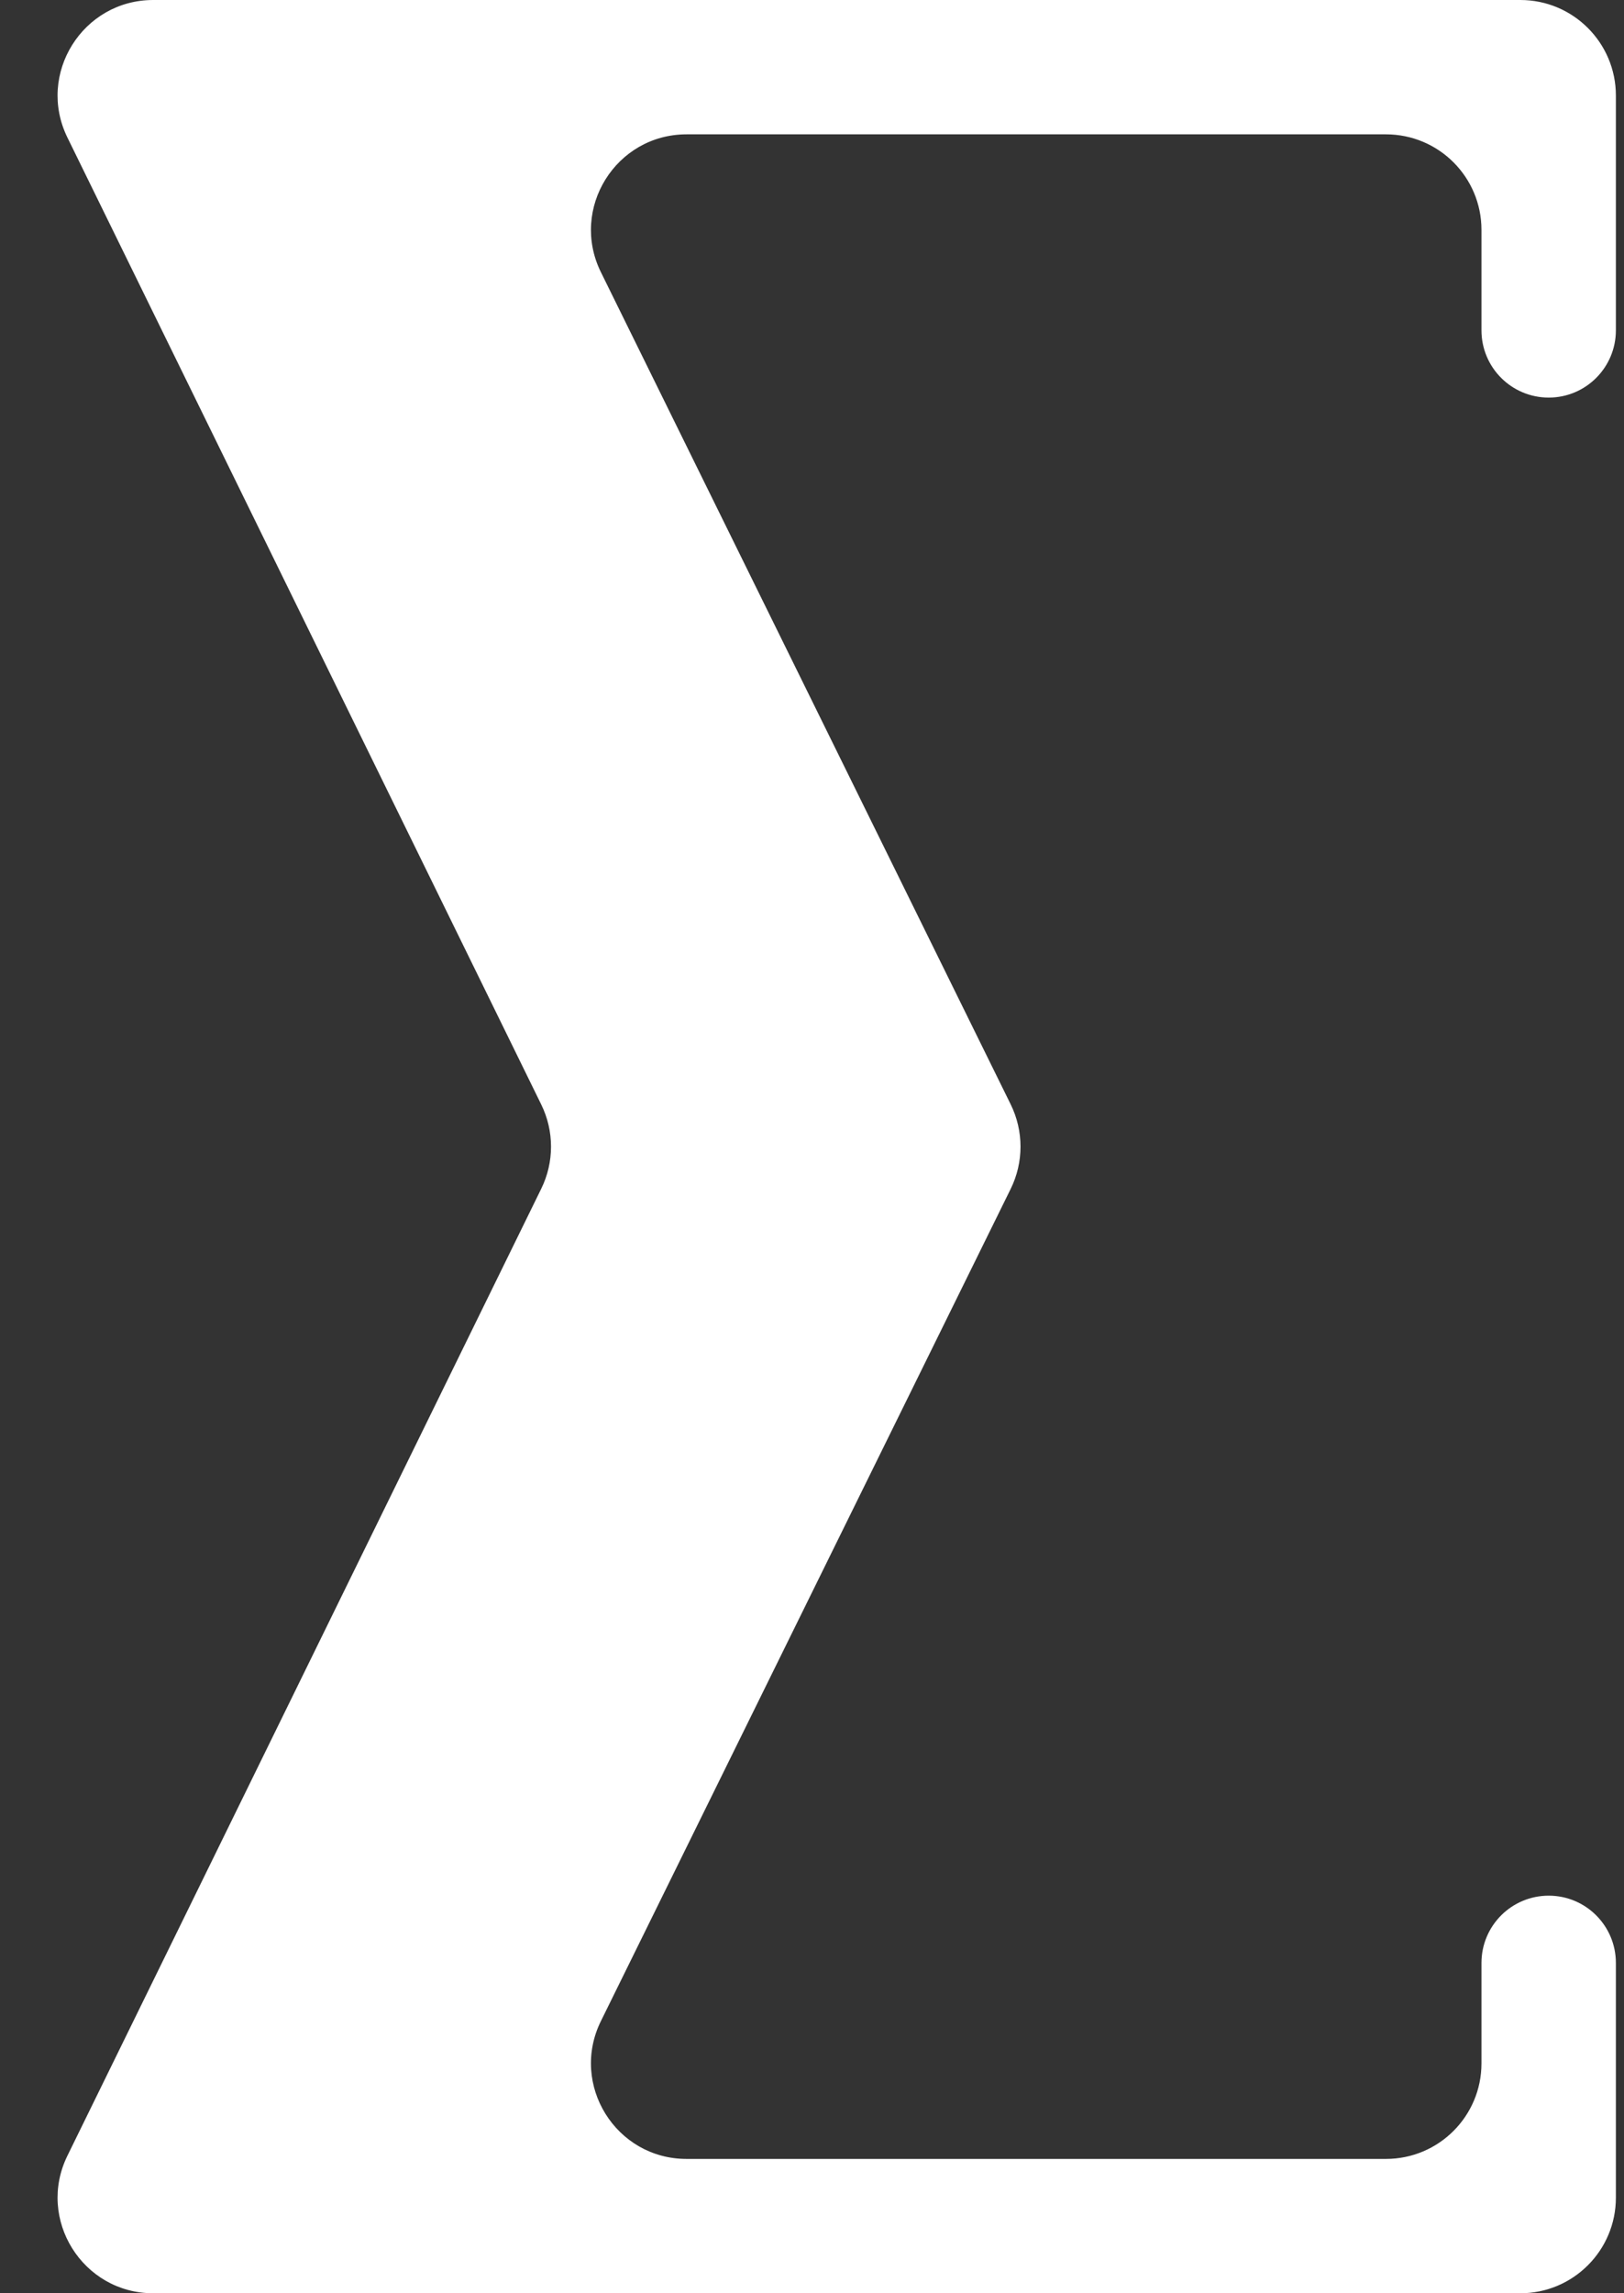<svg width="17" height="24" viewBox="0 0 17 24" fill="none" xmlns="http://www.w3.org/2000/svg">
<rect x="0" y="0" width="17" height="24" fill="#333333" stroke="none"/>
<path d="M16.212 4.161C16.6 4.161 16.915 3.846 16.915 3.457V1C16.915 0.448 16.467 0 15.915 0H1.604C0.864 0 0.38 0.776 0.706 1.44L5.666 11.56C5.802 11.838 5.802 12.162 5.666 12.44L0.706 22.56C0.38 23.224 0.864 24 1.604 24H15.915C16.467 24 16.915 23.552 16.915 23V20.543C16.915 20.154 16.6 19.839 16.212 19.839C15.823 19.839 15.508 20.154 15.508 20.543V21.594C15.508 22.146 15.061 22.594 14.508 22.594H7.187C6.446 22.594 5.963 21.816 6.29 21.152L10.58 12.442C10.717 12.163 10.717 11.837 10.58 11.558L6.29 2.848C5.963 2.184 6.446 1.406 7.187 1.406H14.508C15.061 1.406 15.508 1.854 15.508 2.406V3.457C15.508 3.846 15.823 4.161 16.212 4.161Z" fill="white"/>
</svg>
